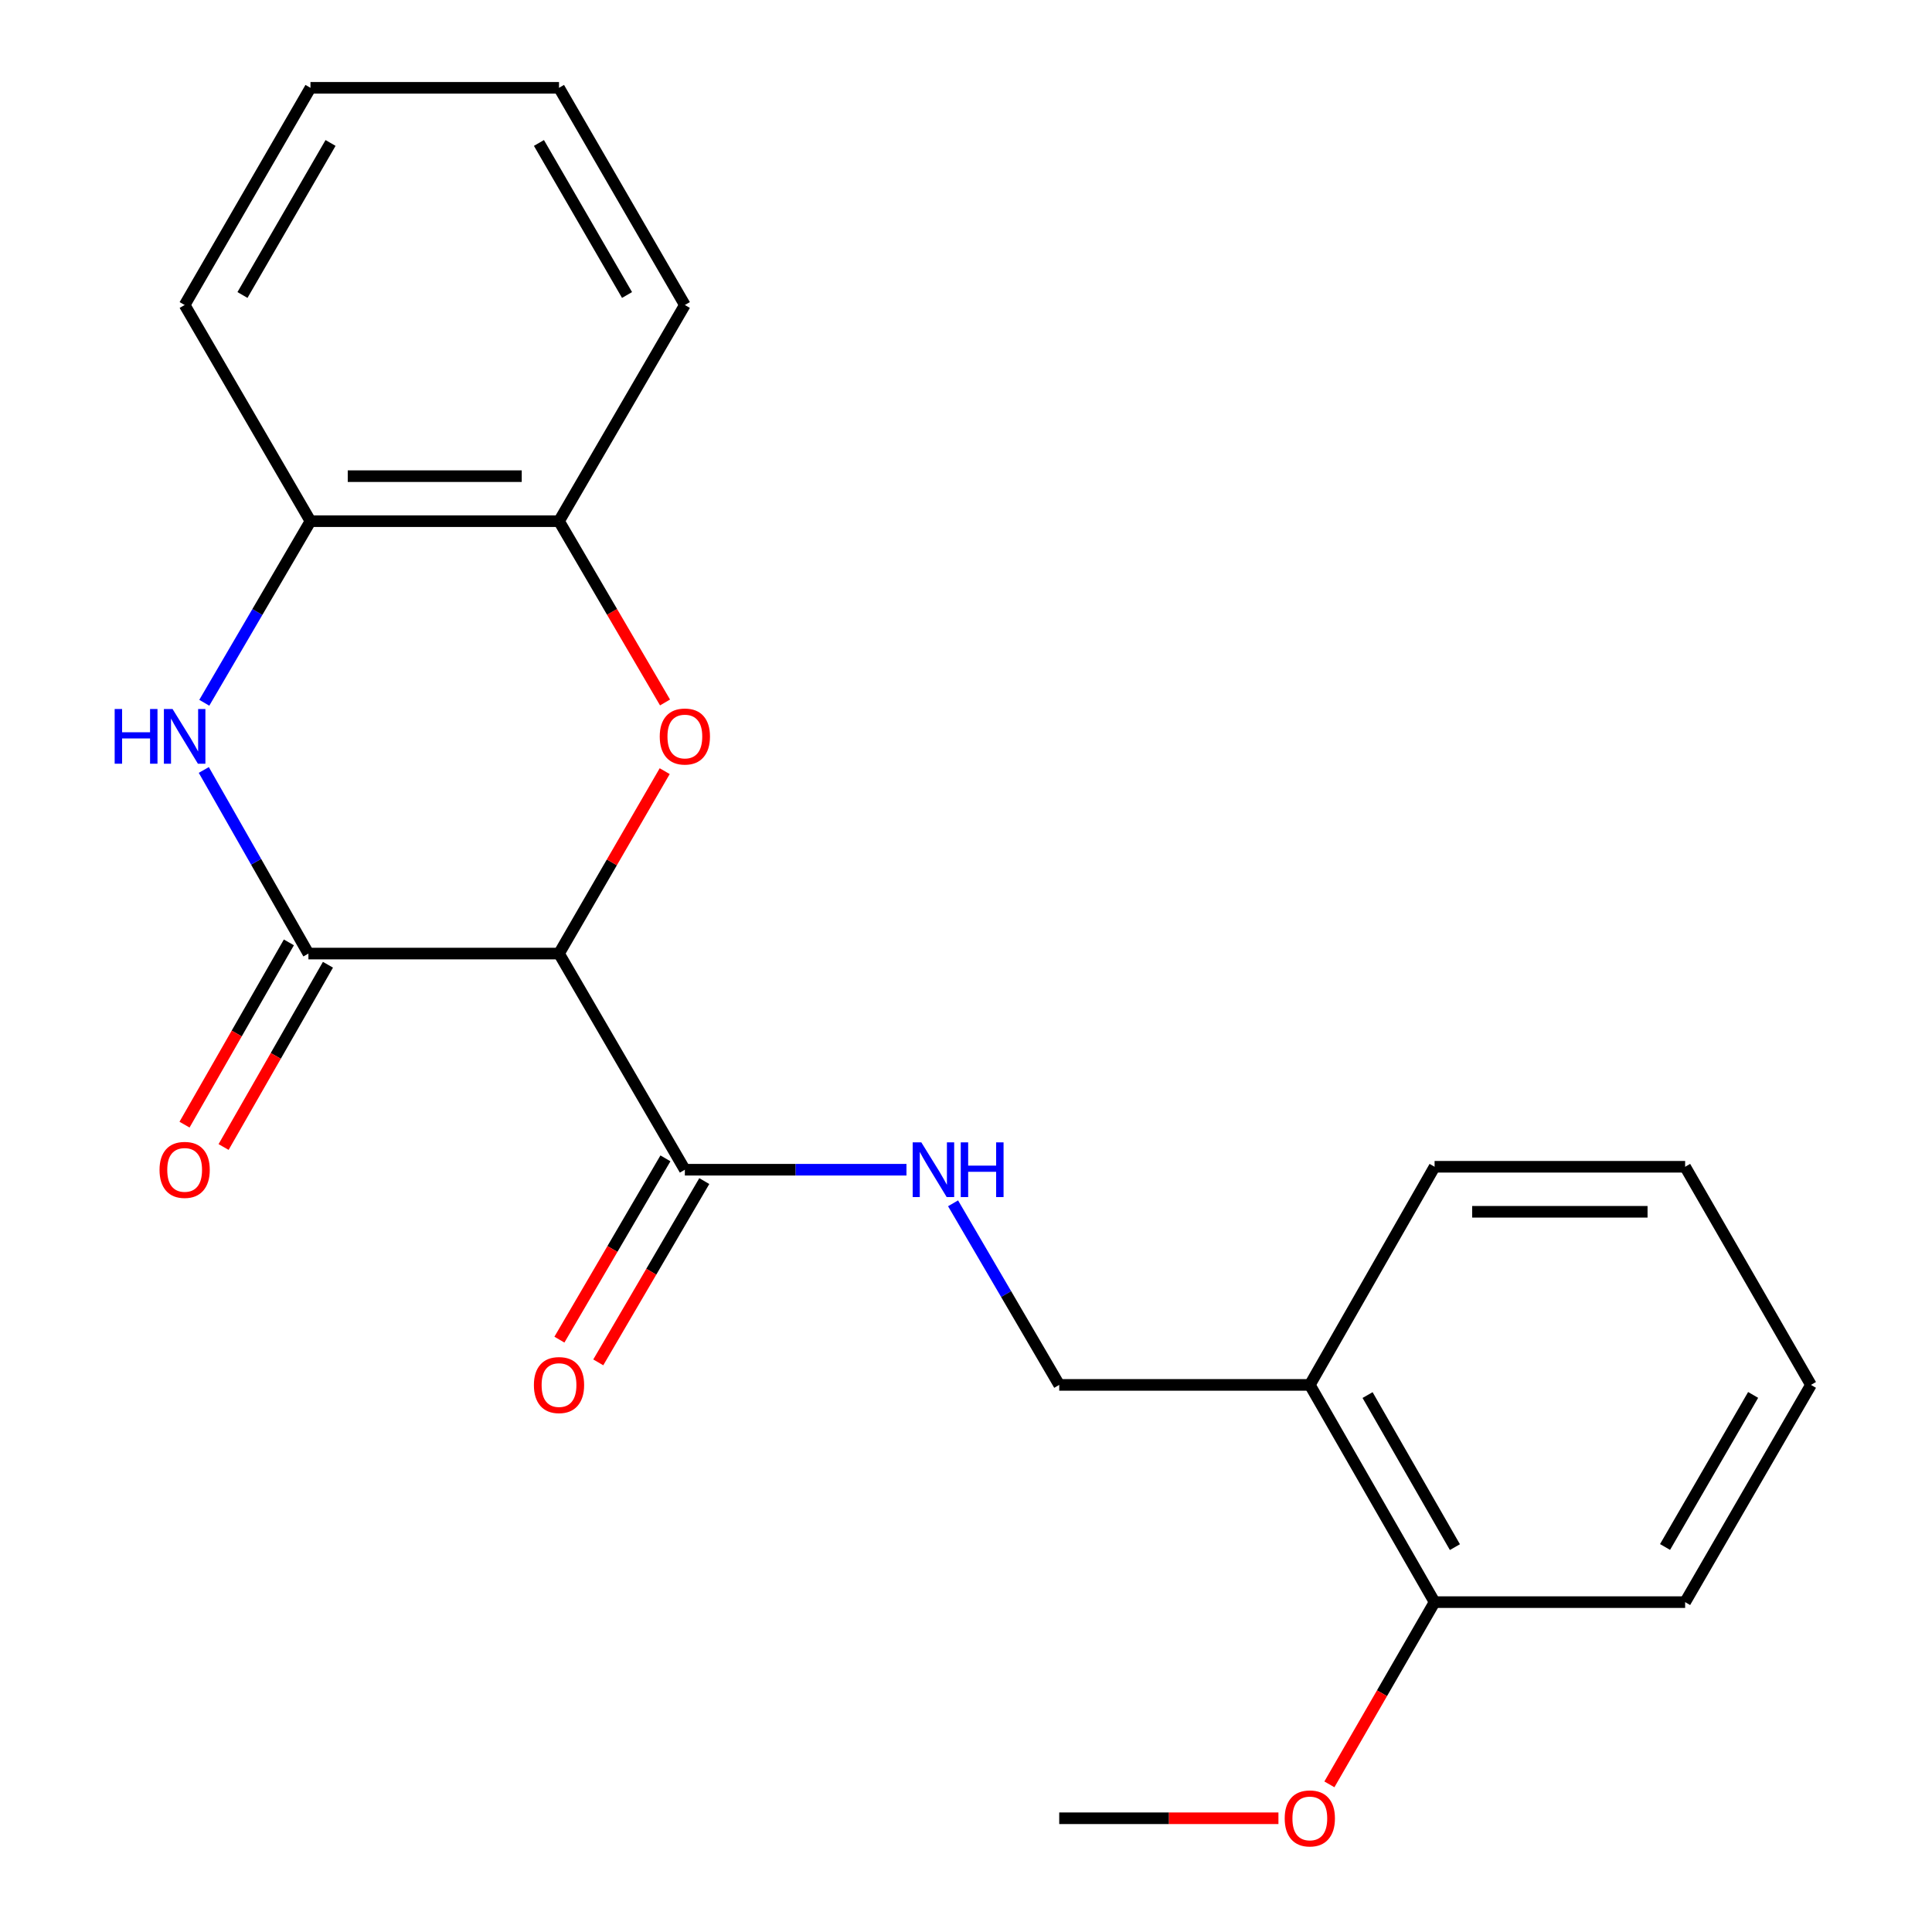 <?xml version='1.0' encoding='iso-8859-1'?>
<svg version='1.1' baseProfile='full'
              xmlns='http://www.w3.org/2000/svg'
                      xmlns:rdkit='http://www.rdkit.org/xml'
                      xmlns:xlink='http://www.w3.org/1999/xlink'
                  xml:space='preserve'
width='1000px' height='1000px' viewBox='0 0 1000 1000'>
<!-- END OF HEADER -->
<rect style='opacity:1.0;fill:#FFFFFF;stroke:none' width='1000' height='1000' x='0' y='0'> </rect>
<path class='bond-0' d='M 289.344,493.564 L 159.637,493.564' style='fill:none;fill-rule:evenodd;stroke:#000000;stroke-width:6px;stroke-linecap:butt;stroke-linejoin:miter;stroke-opacity:1' />
<path class='bond-1' d='M 289.344,493.564 L 316.696,446.356' style='fill:none;fill-rule:evenodd;stroke:#000000;stroke-width:6px;stroke-linecap:butt;stroke-linejoin:miter;stroke-opacity:1' />
<path class='bond-1' d='M 316.696,446.356 L 344.048,399.147' style='fill:none;fill-rule:evenodd;stroke:#FF0000;stroke-width:6px;stroke-linecap:butt;stroke-linejoin:miter;stroke-opacity:1' />
<path class='bond-3' d='M 289.344,493.564 L 354.482,605.446' style='fill:none;fill-rule:evenodd;stroke:#000000;stroke-width:6px;stroke-linecap:butt;stroke-linejoin:miter;stroke-opacity:1' />
<path class='bond-2' d='M 159.637,493.564 L 132.561,446.049' style='fill:none;fill-rule:evenodd;stroke:#000000;stroke-width:6px;stroke-linecap:butt;stroke-linejoin:miter;stroke-opacity:1' />
<path class='bond-2' d='M 132.561,446.049 L 105.486,398.534' style='fill:none;fill-rule:evenodd;stroke:#0000FF;stroke-width:6px;stroke-linecap:butt;stroke-linejoin:miter;stroke-opacity:1' />
<path class='bond-8' d='M 149.527,487.775 L 122.518,534.944' style='fill:none;fill-rule:evenodd;stroke:#000000;stroke-width:6px;stroke-linecap:butt;stroke-linejoin:miter;stroke-opacity:1' />
<path class='bond-8' d='M 122.518,534.944 L 95.508,582.114' style='fill:none;fill-rule:evenodd;stroke:#FF0000;stroke-width:6px;stroke-linecap:butt;stroke-linejoin:miter;stroke-opacity:1' />
<path class='bond-8' d='M 169.747,499.353 L 142.738,546.523' style='fill:none;fill-rule:evenodd;stroke:#000000;stroke-width:6px;stroke-linecap:butt;stroke-linejoin:miter;stroke-opacity:1' />
<path class='bond-8' d='M 142.738,546.523 L 115.729,593.692' style='fill:none;fill-rule:evenodd;stroke:#FF0000;stroke-width:6px;stroke-linecap:butt;stroke-linejoin:miter;stroke-opacity:1' />
<path class='bond-4' d='M 344.221,363.593 L 316.782,316.677' style='fill:none;fill-rule:evenodd;stroke:#FF0000;stroke-width:6px;stroke-linecap:butt;stroke-linejoin:miter;stroke-opacity:1' />
<path class='bond-4' d='M 316.782,316.677 L 289.344,269.762' style='fill:none;fill-rule:evenodd;stroke:#000000;stroke-width:6px;stroke-linecap:butt;stroke-linejoin:miter;stroke-opacity:1' />
<path class='bond-22' d='M 105.739,363.753 L 133.219,316.758' style='fill:none;fill-rule:evenodd;stroke:#0000FF;stroke-width:6px;stroke-linecap:butt;stroke-linejoin:miter;stroke-opacity:1' />
<path class='bond-22' d='M 133.219,316.758 L 160.699,269.762' style='fill:none;fill-rule:evenodd;stroke:#000000;stroke-width:6px;stroke-linecap:butt;stroke-linejoin:miter;stroke-opacity:1' />
<path class='bond-6' d='M 354.482,605.446 L 411.833,605.446' style='fill:none;fill-rule:evenodd;stroke:#000000;stroke-width:6px;stroke-linecap:butt;stroke-linejoin:miter;stroke-opacity:1' />
<path class='bond-6' d='M 411.833,605.446 L 469.184,605.446' style='fill:none;fill-rule:evenodd;stroke:#0000FF;stroke-width:6px;stroke-linecap:butt;stroke-linejoin:miter;stroke-opacity:1' />
<path class='bond-10' d='M 344.425,599.564 L 316.987,646.48' style='fill:none;fill-rule:evenodd;stroke:#000000;stroke-width:6px;stroke-linecap:butt;stroke-linejoin:miter;stroke-opacity:1' />
<path class='bond-10' d='M 316.987,646.48 L 289.549,693.396' style='fill:none;fill-rule:evenodd;stroke:#FF0000;stroke-width:6px;stroke-linecap:butt;stroke-linejoin:miter;stroke-opacity:1' />
<path class='bond-10' d='M 364.539,611.328 L 337.1,658.243' style='fill:none;fill-rule:evenodd;stroke:#000000;stroke-width:6px;stroke-linecap:butt;stroke-linejoin:miter;stroke-opacity:1' />
<path class='bond-10' d='M 337.1,658.243 L 309.662,705.159' style='fill:none;fill-rule:evenodd;stroke:#FF0000;stroke-width:6px;stroke-linecap:butt;stroke-linejoin:miter;stroke-opacity:1' />
<path class='bond-5' d='M 289.344,269.762 L 160.699,269.762' style='fill:none;fill-rule:evenodd;stroke:#000000;stroke-width:6px;stroke-linecap:butt;stroke-linejoin:miter;stroke-opacity:1' />
<path class='bond-5' d='M 270.047,246.461 L 179.995,246.461' style='fill:none;fill-rule:evenodd;stroke:#000000;stroke-width:6px;stroke-linecap:butt;stroke-linejoin:miter;stroke-opacity:1' />
<path class='bond-13' d='M 289.344,269.762 L 354.482,157.867' style='fill:none;fill-rule:evenodd;stroke:#000000;stroke-width:6px;stroke-linecap:butt;stroke-linejoin:miter;stroke-opacity:1' />
<path class='bond-14' d='M 160.699,269.762 L 95.573,157.867' style='fill:none;fill-rule:evenodd;stroke:#000000;stroke-width:6px;stroke-linecap:butt;stroke-linejoin:miter;stroke-opacity:1' />
<path class='bond-9' d='M 493.304,622.831 L 520.778,669.827' style='fill:none;fill-rule:evenodd;stroke:#0000FF;stroke-width:6px;stroke-linecap:butt;stroke-linejoin:miter;stroke-opacity:1' />
<path class='bond-9' d='M 520.778,669.827 L 548.252,716.823' style='fill:none;fill-rule:evenodd;stroke:#000000;stroke-width:6px;stroke-linecap:butt;stroke-linejoin:miter;stroke-opacity:1' />
<path class='bond-7' d='M 677.959,716.823 L 548.252,716.823' style='fill:none;fill-rule:evenodd;stroke:#000000;stroke-width:6px;stroke-linecap:butt;stroke-linejoin:miter;stroke-opacity:1' />
<path class='bond-11' d='M 677.959,716.823 L 742.541,829.261' style='fill:none;fill-rule:evenodd;stroke:#000000;stroke-width:6px;stroke-linecap:butt;stroke-linejoin:miter;stroke-opacity:1' />
<path class='bond-11' d='M 707.851,722.084 L 753.058,800.79' style='fill:none;fill-rule:evenodd;stroke:#000000;stroke-width:6px;stroke-linecap:butt;stroke-linejoin:miter;stroke-opacity:1' />
<path class='bond-15' d='M 677.959,716.823 L 742.541,603.918' style='fill:none;fill-rule:evenodd;stroke:#000000;stroke-width:6px;stroke-linecap:butt;stroke-linejoin:miter;stroke-opacity:1' />
<path class='bond-12' d='M 742.541,829.261 L 715.316,876.421' style='fill:none;fill-rule:evenodd;stroke:#000000;stroke-width:6px;stroke-linecap:butt;stroke-linejoin:miter;stroke-opacity:1' />
<path class='bond-12' d='M 715.316,876.421 L 688.09,923.581' style='fill:none;fill-rule:evenodd;stroke:#FF0000;stroke-width:6px;stroke-linecap:butt;stroke-linejoin:miter;stroke-opacity:1' />
<path class='bond-16' d='M 742.541,829.261 L 872.222,829.261' style='fill:none;fill-rule:evenodd;stroke:#000000;stroke-width:6px;stroke-linecap:butt;stroke-linejoin:miter;stroke-opacity:1' />
<path class='bond-17' d='M 661.717,941.13 L 604.985,941.13' style='fill:none;fill-rule:evenodd;stroke:#FF0000;stroke-width:6px;stroke-linecap:butt;stroke-linejoin:miter;stroke-opacity:1' />
<path class='bond-17' d='M 604.985,941.13 L 548.252,941.13' style='fill:none;fill-rule:evenodd;stroke:#000000;stroke-width:6px;stroke-linecap:butt;stroke-linejoin:miter;stroke-opacity:1' />
<path class='bond-20' d='M 354.482,157.867 L 289.344,45.455' style='fill:none;fill-rule:evenodd;stroke:#000000;stroke-width:6px;stroke-linecap:butt;stroke-linejoin:miter;stroke-opacity:1' />
<path class='bond-20' d='M 324.551,152.687 L 278.954,73.999' style='fill:none;fill-rule:evenodd;stroke:#000000;stroke-width:6px;stroke-linecap:butt;stroke-linejoin:miter;stroke-opacity:1' />
<path class='bond-23' d='M 95.573,157.867 L 160.699,45.455' style='fill:none;fill-rule:evenodd;stroke:#000000;stroke-width:6px;stroke-linecap:butt;stroke-linejoin:miter;stroke-opacity:1' />
<path class='bond-23' d='M 125.504,152.686 L 171.091,73.997' style='fill:none;fill-rule:evenodd;stroke:#000000;stroke-width:6px;stroke-linecap:butt;stroke-linejoin:miter;stroke-opacity:1' />
<path class='bond-18' d='M 742.541,603.918 L 872.222,603.918' style='fill:none;fill-rule:evenodd;stroke:#000000;stroke-width:6px;stroke-linecap:butt;stroke-linejoin:miter;stroke-opacity:1' />
<path class='bond-18' d='M 761.993,627.219 L 852.77,627.219' style='fill:none;fill-rule:evenodd;stroke:#000000;stroke-width:6px;stroke-linecap:butt;stroke-linejoin:miter;stroke-opacity:1' />
<path class='bond-24' d='M 872.222,829.261 L 937.347,716.823' style='fill:none;fill-rule:evenodd;stroke:#000000;stroke-width:6px;stroke-linecap:butt;stroke-linejoin:miter;stroke-opacity:1' />
<path class='bond-24' d='M 861.828,800.717 L 907.415,722.01' style='fill:none;fill-rule:evenodd;stroke:#000000;stroke-width:6px;stroke-linecap:butt;stroke-linejoin:miter;stroke-opacity:1' />
<path class='bond-21' d='M 872.222,603.918 L 937.347,716.823' style='fill:none;fill-rule:evenodd;stroke:#000000;stroke-width:6px;stroke-linecap:butt;stroke-linejoin:miter;stroke-opacity:1' />
<path class='bond-19' d='M 160.699,45.455 L 289.344,45.455' style='fill:none;fill-rule:evenodd;stroke:#000000;stroke-width:6px;stroke-linecap:butt;stroke-linejoin:miter;stroke-opacity:1' />
<path  class='atom-2' d='M 341.482 381.219
Q 341.482 374.419, 344.842 370.619
Q 348.202 366.819, 354.482 366.819
Q 360.762 366.819, 364.122 370.619
Q 367.482 374.419, 367.482 381.219
Q 367.482 388.099, 364.082 392.019
Q 360.682 395.899, 354.482 395.899
Q 348.242 395.899, 344.842 392.019
Q 341.482 388.139, 341.482 381.219
M 354.482 392.699
Q 358.802 392.699, 361.122 389.819
Q 363.482 386.899, 363.482 381.219
Q 363.482 375.659, 361.122 372.859
Q 358.802 370.019, 354.482 370.019
Q 350.162 370.019, 347.802 372.819
Q 345.482 375.619, 345.482 381.219
Q 345.482 386.939, 347.802 389.819
Q 350.162 392.699, 354.482 392.699
' fill='#FF0000'/>
<path  class='atom-3' d='M 59.353 366.979
L 63.193 366.979
L 63.193 379.019
L 77.673 379.019
L 77.673 366.979
L 81.513 366.979
L 81.513 395.299
L 77.673 395.299
L 77.673 382.219
L 63.193 382.219
L 63.193 395.299
L 59.353 395.299
L 59.353 366.979
' fill='#0000FF'/>
<path  class='atom-3' d='M 89.313 366.979
L 98.593 381.979
Q 99.513 383.459, 100.993 386.139
Q 102.473 388.819, 102.553 388.979
L 102.553 366.979
L 106.313 366.979
L 106.313 395.299
L 102.433 395.299
L 92.473 378.899
Q 91.313 376.979, 90.073 374.779
Q 88.873 372.579, 88.513 371.899
L 88.513 395.299
L 84.833 395.299
L 84.833 366.979
L 89.313 366.979
' fill='#0000FF'/>
<path  class='atom-7' d='M 476.88 591.286
L 486.16 606.286
Q 487.08 607.766, 488.56 610.446
Q 490.04 613.126, 490.12 613.286
L 490.12 591.286
L 493.88 591.286
L 493.88 619.606
L 490 619.606
L 480.04 603.206
Q 478.88 601.286, 477.64 599.086
Q 476.44 596.886, 476.08 596.206
L 476.08 619.606
L 472.4 619.606
L 472.4 591.286
L 476.88 591.286
' fill='#0000FF'/>
<path  class='atom-7' d='M 497.28 591.286
L 501.12 591.286
L 501.12 603.326
L 515.6 603.326
L 515.6 591.286
L 519.44 591.286
L 519.44 619.606
L 515.6 619.606
L 515.6 606.526
L 501.12 606.526
L 501.12 619.606
L 497.28 619.606
L 497.28 591.286
' fill='#0000FF'/>
<path  class='atom-9' d='M 82.573 605.526
Q 82.573 598.726, 85.933 594.926
Q 89.293 591.126, 95.573 591.126
Q 101.853 591.126, 105.213 594.926
Q 108.573 598.726, 108.573 605.526
Q 108.573 612.406, 105.173 616.326
Q 101.773 620.206, 95.573 620.206
Q 89.333 620.206, 85.933 616.326
Q 82.573 612.446, 82.573 605.526
M 95.573 617.006
Q 99.893 617.006, 102.213 614.126
Q 104.573 611.206, 104.573 605.526
Q 104.573 599.966, 102.213 597.166
Q 99.893 594.326, 95.573 594.326
Q 91.253 594.326, 88.893 597.126
Q 86.573 599.926, 86.573 605.526
Q 86.573 611.246, 88.893 614.126
Q 91.253 617.006, 95.573 617.006
' fill='#FF0000'/>
<path  class='atom-11' d='M 276.344 716.903
Q 276.344 710.103, 279.704 706.303
Q 283.064 702.503, 289.344 702.503
Q 295.624 702.503, 298.984 706.303
Q 302.344 710.103, 302.344 716.903
Q 302.344 723.783, 298.944 727.703
Q 295.544 731.583, 289.344 731.583
Q 283.104 731.583, 279.704 727.703
Q 276.344 723.823, 276.344 716.903
M 289.344 728.383
Q 293.664 728.383, 295.984 725.503
Q 298.344 722.583, 298.344 716.903
Q 298.344 711.343, 295.984 708.543
Q 293.664 705.703, 289.344 705.703
Q 285.024 705.703, 282.664 708.503
Q 280.344 711.303, 280.344 716.903
Q 280.344 722.623, 282.664 725.503
Q 285.024 728.383, 289.344 728.383
' fill='#FF0000'/>
<path  class='atom-13' d='M 664.959 941.21
Q 664.959 934.41, 668.319 930.61
Q 671.679 926.81, 677.959 926.81
Q 684.239 926.81, 687.599 930.61
Q 690.959 934.41, 690.959 941.21
Q 690.959 948.09, 687.559 952.01
Q 684.159 955.89, 677.959 955.89
Q 671.719 955.89, 668.319 952.01
Q 664.959 948.13, 664.959 941.21
M 677.959 952.69
Q 682.279 952.69, 684.599 949.81
Q 686.959 946.89, 686.959 941.21
Q 686.959 935.65, 684.599 932.85
Q 682.279 930.01, 677.959 930.01
Q 673.639 930.01, 671.279 932.81
Q 668.959 935.61, 668.959 941.21
Q 668.959 946.93, 671.279 949.81
Q 673.639 952.69, 677.959 952.69
' fill='#FF0000'/>
</svg>
